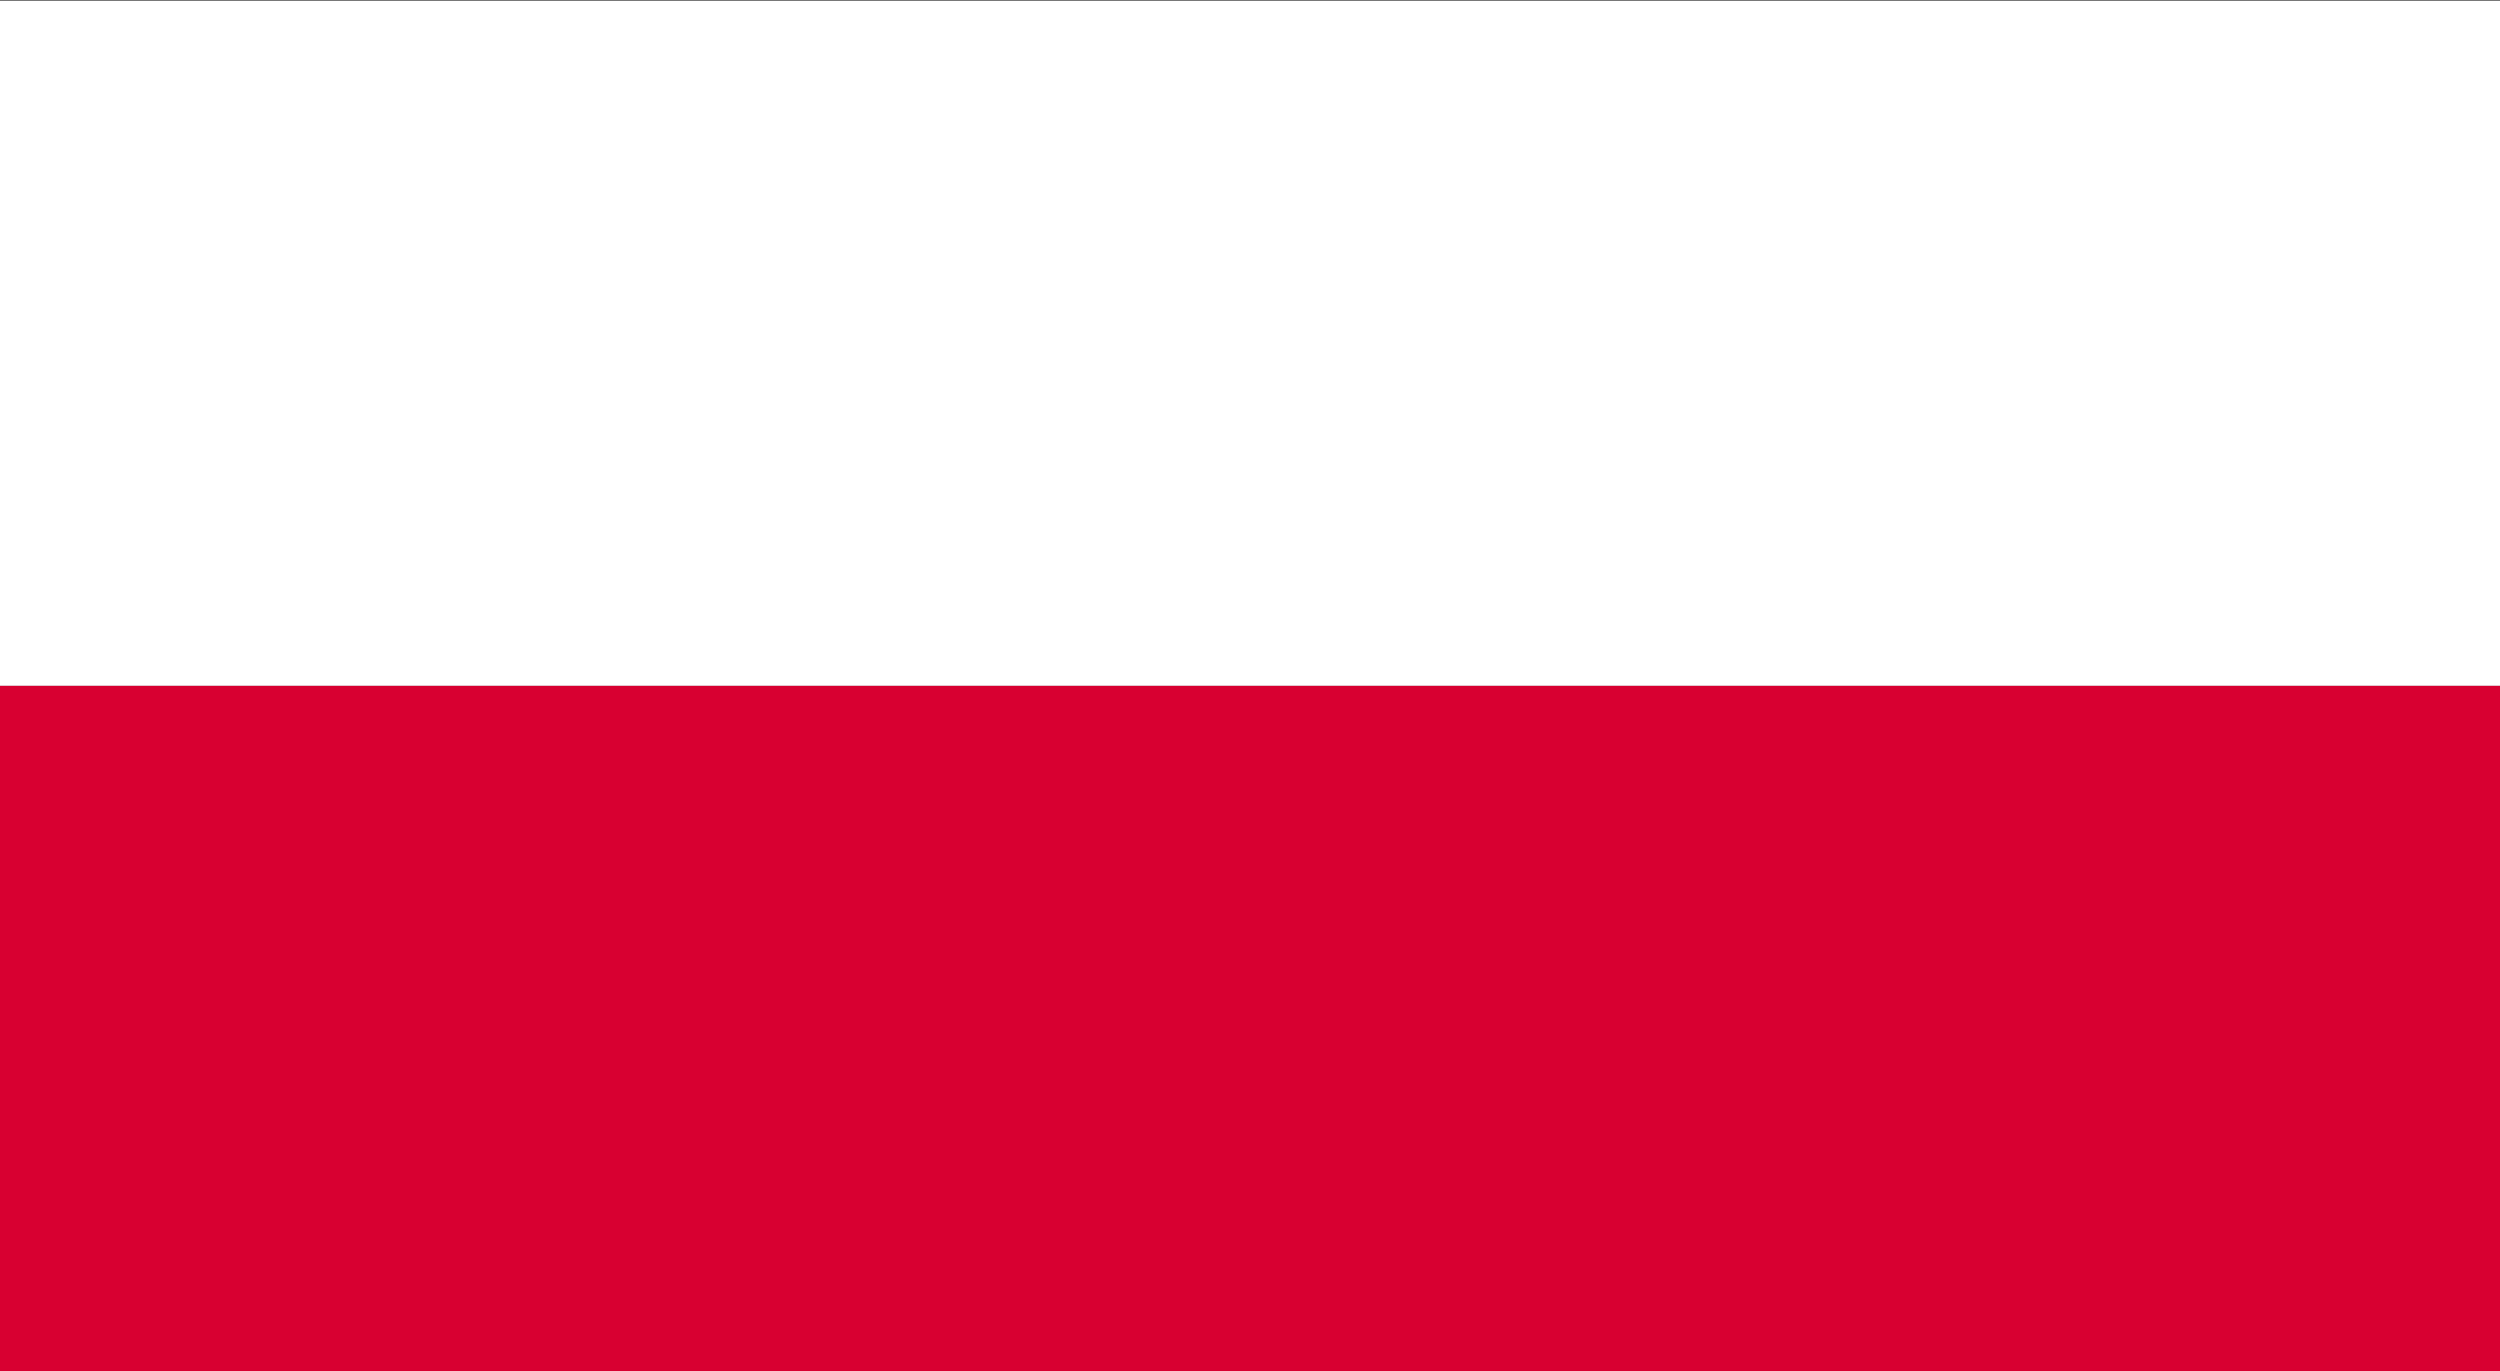 <svg xmlns="http://www.w3.org/2000/svg" width="124" height="68"><rect width="100%" height="100%" fill="#333333" stroke="none"/><path fill="#FFF" d="M0 .033h124v33.986H0z"/><path fill="#D80031" d="M0 34.018h124V68H0z"/></svg>